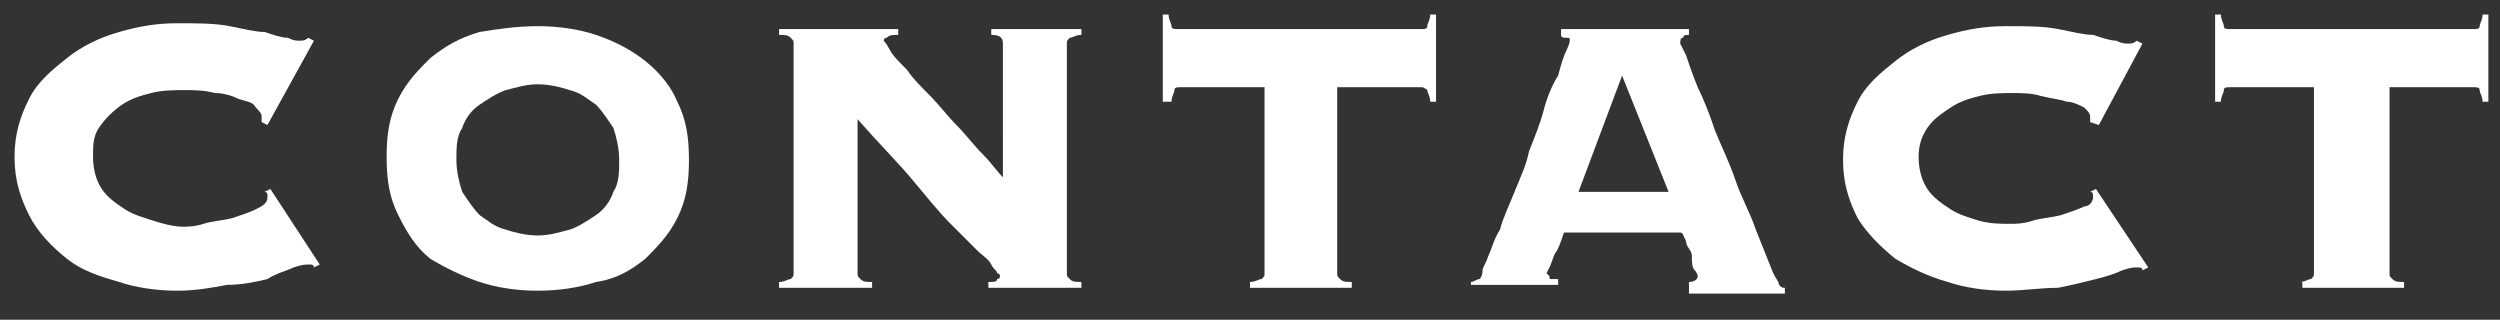 <?xml version="1.0" encoding="utf-8"?>
<!-- Generator: Adobe Illustrator 26.3.1, SVG Export Plug-In . SVG Version: 6.00 Build 0)  -->
<svg version="1.1" id="レイヤー_1" xmlns="http://www.w3.org/2000/svg" xmlns:xlink="http://www.w3.org/1999/xlink" x="0px"
	 y="0px" viewBox="0 0 86 11" style="enable-background:new 0 0 86 11;" xml:space="preserve">
<rect x="0" y="0" width="86" height="11" fill="#333333" stroke="none"/>
<style type="text/css">
	.st0{fill:#FFFFFF;}
</style>
<g>
	<path class="st0" d="M9,4.2c0,0,0-0.1,0-0.1c0,0,0-0.1,0-0.1c0-0.1-0.1-0.2-0.2-0.3C8.7,3.5,8.5,3.5,8.2,3.4C8,3.3,7.7,3.2,7.4,3.2
		C7,3.1,6.7,3.1,6.3,3.1c-0.3,0-0.7,0-1.1,0.1c-0.4,0.1-0.7,0.2-1,0.4C3.9,3.8,3.6,4.1,3.4,4.4S3.2,5,3.2,5.4c0,0.4,0.1,0.8,0.3,1.1
		s0.5,0.5,0.8,0.7c0.3,0.2,0.7,0.3,1,0.4C5.6,7.7,6,7.8,6.3,7.8c0.1,0,0.4,0,0.7-0.1c0.3-0.1,0.6-0.1,1-0.2c0.3-0.1,0.6-0.2,0.8-0.3
		s0.4-0.2,0.4-0.4c0-0.1,0-0.1,0-0.1c0,0,0-0.1-0.1-0.1l0.2-0.1L11,9.1l-0.2,0.1c0-0.1-0.1-0.1-0.1-0.1c0,0-0.1,0-0.1,0
		c-0.1,0-0.2,0-0.5,0.1C9.9,9.3,9.5,9.4,9.2,9.6C8.8,9.7,8.3,9.8,7.8,9.8C7.3,9.9,6.7,10,6.1,10c-0.7,0-1.4-0.1-2-0.3
		C3.4,9.5,2.8,9.3,2.3,8.9S1.3,8,1,7.4s-0.5-1.2-0.5-2c0-0.8,0.2-1.4,0.5-2s0.8-1,1.3-1.4c0.5-0.4,1.1-0.7,1.8-0.9
		c0.7-0.2,1.3-0.3,2-0.3c0.7,0,1.3,0,1.8,0.1c0.5,0.1,0.9,0.2,1.2,0.2c0.3,0.1,0.6,0.2,0.8,0.2c0.2,0.1,0.3,0.1,0.4,0.1
		c0.1,0,0.2,0,0.3-0.1l0.2,0.1L9.2,4.3L9,4.2z"/>
	<path class="st0" d="M18.5,0.9c0.7,0,1.4,0.1,2,0.3c0.6,0.2,1.2,0.5,1.7,0.9c0.5,0.4,0.9,0.9,1.1,1.4c0.3,0.6,0.4,1.2,0.4,2
		s-0.1,1.4-0.4,2c-0.3,0.6-0.7,1-1.1,1.4c-0.5,0.4-1,0.7-1.7,0.8c-0.6,0.2-1.3,0.3-2,0.3c-0.7,0-1.4-0.1-2-0.3
		c-0.6-0.2-1.2-0.5-1.7-0.8C14.3,8.5,14,8,13.7,7.4s-0.4-1.2-0.4-2s0.1-1.4,0.4-2s0.7-1,1.1-1.4c0.5-0.4,1-0.7,1.7-0.9
		C17.1,1,17.8,0.9,18.5,0.9z M18.5,2.9c-0.4,0-0.7,0.1-1.1,0.2c-0.3,0.1-0.6,0.3-0.9,0.5c-0.3,0.2-0.5,0.5-0.6,0.8
		c-0.2,0.3-0.2,0.7-0.2,1.1c0,0.4,0.1,0.8,0.2,1.1c0.2,0.3,0.4,0.6,0.6,0.8c0.3,0.2,0.5,0.4,0.9,0.5c0.3,0.1,0.7,0.2,1.1,0.2
		s0.7-0.1,1.1-0.2c0.3-0.1,0.6-0.3,0.9-0.5c0.3-0.2,0.5-0.5,0.6-0.8c0.2-0.3,0.2-0.7,0.2-1.1c0-0.4-0.1-0.8-0.2-1.1
		c-0.2-0.3-0.4-0.6-0.6-0.8c-0.3-0.2-0.5-0.4-0.9-0.5C19.3,3,18.9,2.9,18.5,2.9z"/>
	<path class="st0" d="M27.3,1.5c0-0.1,0-0.1-0.1-0.2c-0.1-0.1-0.2-0.1-0.4-0.1V1h4.1v0.2c-0.2,0-0.3,0-0.4,0.1
		c-0.1,0-0.1,0.1-0.1,0.1c0,0,0.1,0.1,0.2,0.3c0.1,0.2,0.3,0.4,0.6,0.7C31.4,2.7,31.7,3,32,3.3c0.3,0.3,0.6,0.7,0.9,1
		c0.3,0.3,0.6,0.7,0.9,1s0.5,0.6,0.7,0.8V1.5c0-0.2-0.1-0.3-0.4-0.3V1h3.1v0.2c-0.2,0-0.3,0.1-0.4,0.1c-0.1,0.1-0.1,0.1-0.1,0.2v7.9
		c0,0.1,0,0.1,0.1,0.2c0.1,0.1,0.2,0.1,0.4,0.1v0.2h-3.2V9.7c0.2,0,0.3,0,0.3-0.1c0.1,0,0.1-0.1,0.1-0.1c0,0,0-0.1-0.1-0.1
		c0-0.1-0.1-0.1-0.2-0.3s-0.3-0.3-0.5-0.5s-0.5-0.5-0.9-0.9c-0.4-0.4-0.8-0.9-1.3-1.5s-1.2-1.3-1.9-2.1v5.3c0,0.1,0,0.1,0.1,0.2
		c0.1,0.1,0.2,0.1,0.4,0.1v0.2h-3.2V9.7c0.2,0,0.3-0.1,0.4-0.1c0.1-0.1,0.1-0.1,0.1-0.2V1.5z"/>
	<path class="st0" d="M43,9.7c0.2,0,0.3-0.1,0.4-0.1c0.1-0.1,0.1-0.1,0.1-0.2V3h-2.9c-0.1,0-0.2,0-0.2,0.1c0,0.1-0.1,0.2-0.1,0.4H40
		v-3h0.2c0,0.2,0.1,0.3,0.1,0.4c0,0.1,0.1,0.1,0.2,0.1h8.4c0.1,0,0.2,0,0.2-0.1c0-0.1,0.1-0.2,0.1-0.4h0.2v3h-0.2
		c0-0.2-0.1-0.3-0.1-0.4C49.1,3.1,49,3,48.9,3H46v6.4c0,0.1,0,0.1,0.1,0.2c0.1,0.1,0.2,0.1,0.4,0.1v0.2H43V9.7z"/>
	<path class="st0" d="M53.3,9.5c0,0.1,0,0.1,0.1,0.1c0,0,0.1,0,0.2,0v0.2h-3V9.7c0.1,0,0.2-0.1,0.3-0.1C50.9,9.6,51,9.5,51,9.3
		c0-0.1,0.1-0.2,0.2-0.5c0.1-0.2,0.2-0.6,0.4-0.9c0.1-0.4,0.3-0.8,0.5-1.3s0.4-0.9,0.5-1.4c0.2-0.5,0.4-1,0.5-1.4s0.3-0.9,0.5-1.2
		c0.1-0.4,0.2-0.7,0.3-0.9S54,1.4,54,1.4c0-0.1,0-0.1-0.1-0.1c-0.1,0-0.2,0-0.2-0.1V1h4.4v0.2c-0.1,0-0.2,0-0.2,0.1
		c-0.1,0-0.1,0.1-0.1,0.2c0,0,0.1,0.2,0.2,0.4c0.1,0.3,0.2,0.6,0.4,1.1c0.2,0.4,0.4,0.9,0.6,1.5c0.2,0.5,0.5,1.1,0.7,1.7
		c0.2,0.6,0.5,1.1,0.7,1.7c0.2,0.5,0.4,1,0.6,1.5c0.1,0.2,0.2,0.3,0.2,0.4c0.1,0.1,0.1,0.1,0.2,0.1v0.2h-3.3V9.7
		c0.2,0,0.3-0.1,0.3-0.2c0,0,0-0.1-0.1-0.2S58.2,9,58.2,8.8S58,8.5,58,8.3C57.9,8.1,57.9,8,57.8,8h-4c-0.1,0.3-0.2,0.6-0.3,0.7
		c-0.1,0.2-0.1,0.3-0.2,0.5s-0.1,0.2-0.1,0.2C53.3,9.5,53.3,9.5,53.3,9.5z M57.4,6.6l-1.6-4l-1.5,4H57.4z"/>
	<path class="st0" d="M71.9,4.2c0,0,0-0.1,0-0.1c0,0,0-0.1,0-0.1c0-0.1-0.1-0.2-0.2-0.3c-0.2-0.1-0.4-0.2-0.6-0.2
		c-0.3-0.1-0.5-0.1-0.9-0.2c-0.3-0.1-0.7-0.1-1-0.1c-0.3,0-0.7,0-1.1,0.1c-0.4,0.1-0.7,0.2-1,0.4c-0.3,0.2-0.6,0.4-0.8,0.7
		S66,5,66,5.4c0,0.4,0.1,0.8,0.3,1.1s0.5,0.5,0.8,0.7c0.3,0.2,0.7,0.3,1,0.4c0.4,0.1,0.7,0.1,1.1,0.1c0.1,0,0.4,0,0.7-0.1
		c0.3-0.1,0.6-0.1,1-0.2c0.3-0.1,0.6-0.2,0.8-0.3C71.9,7.1,72,6.9,72,6.8c0-0.1,0-0.1,0-0.1c0,0,0-0.1-0.1-0.1l0.2-0.1l1.8,2.7
		l-0.2,0.1c0-0.1-0.1-0.1-0.1-0.1c0,0-0.1,0-0.1,0c-0.1,0-0.2,0-0.5,0.1c-0.2,0.1-0.5,0.2-0.9,0.3c-0.4,0.1-0.8,0.2-1.3,0.3
		C70.2,9.9,69.6,10,69,10c-0.7,0-1.4-0.1-2-0.3c-0.7-0.2-1.3-0.5-1.8-0.8c-0.5-0.4-1-0.9-1.3-1.4c-0.3-0.6-0.5-1.2-0.5-2
		c0-0.8,0.2-1.4,0.5-2c0.3-0.6,0.8-1,1.3-1.4c0.5-0.4,1.1-0.7,1.8-0.9c0.7-0.2,1.3-0.3,2-0.3s1.3,0,1.8,0.1c0.5,0.1,0.9,0.2,1.2,0.2
		c0.3,0.1,0.6,0.2,0.8,0.2c0.2,0.1,0.3,0.1,0.4,0.1c0.1,0,0.2,0,0.3-0.1l0.2,0.1l-1.5,2.8L71.9,4.2z"/>
	<path class="st0" d="M79.1,9.7c0.2,0,0.3-0.1,0.4-0.1c0.1-0.1,0.1-0.1,0.1-0.2V3h-2.9c-0.1,0-0.2,0-0.2,0.1c0,0.1-0.1,0.2-0.1,0.4
		h-0.2v-3h0.2c0,0.2,0.1,0.3,0.1,0.4c0,0.1,0.1,0.1,0.2,0.1h8.4c0.1,0,0.2,0,0.2-0.1c0-0.1,0.1-0.2,0.1-0.4h0.2v3h-0.2
		c0-0.2-0.1-0.3-0.1-0.4c0-0.1-0.1-0.1-0.2-0.1h-2.9v6.4c0,0.1,0,0.1,0.1,0.2c0.1,0.1,0.2,0.1,0.4,0.1v0.2h-3.5V9.7z"/>
</g>
</svg>
